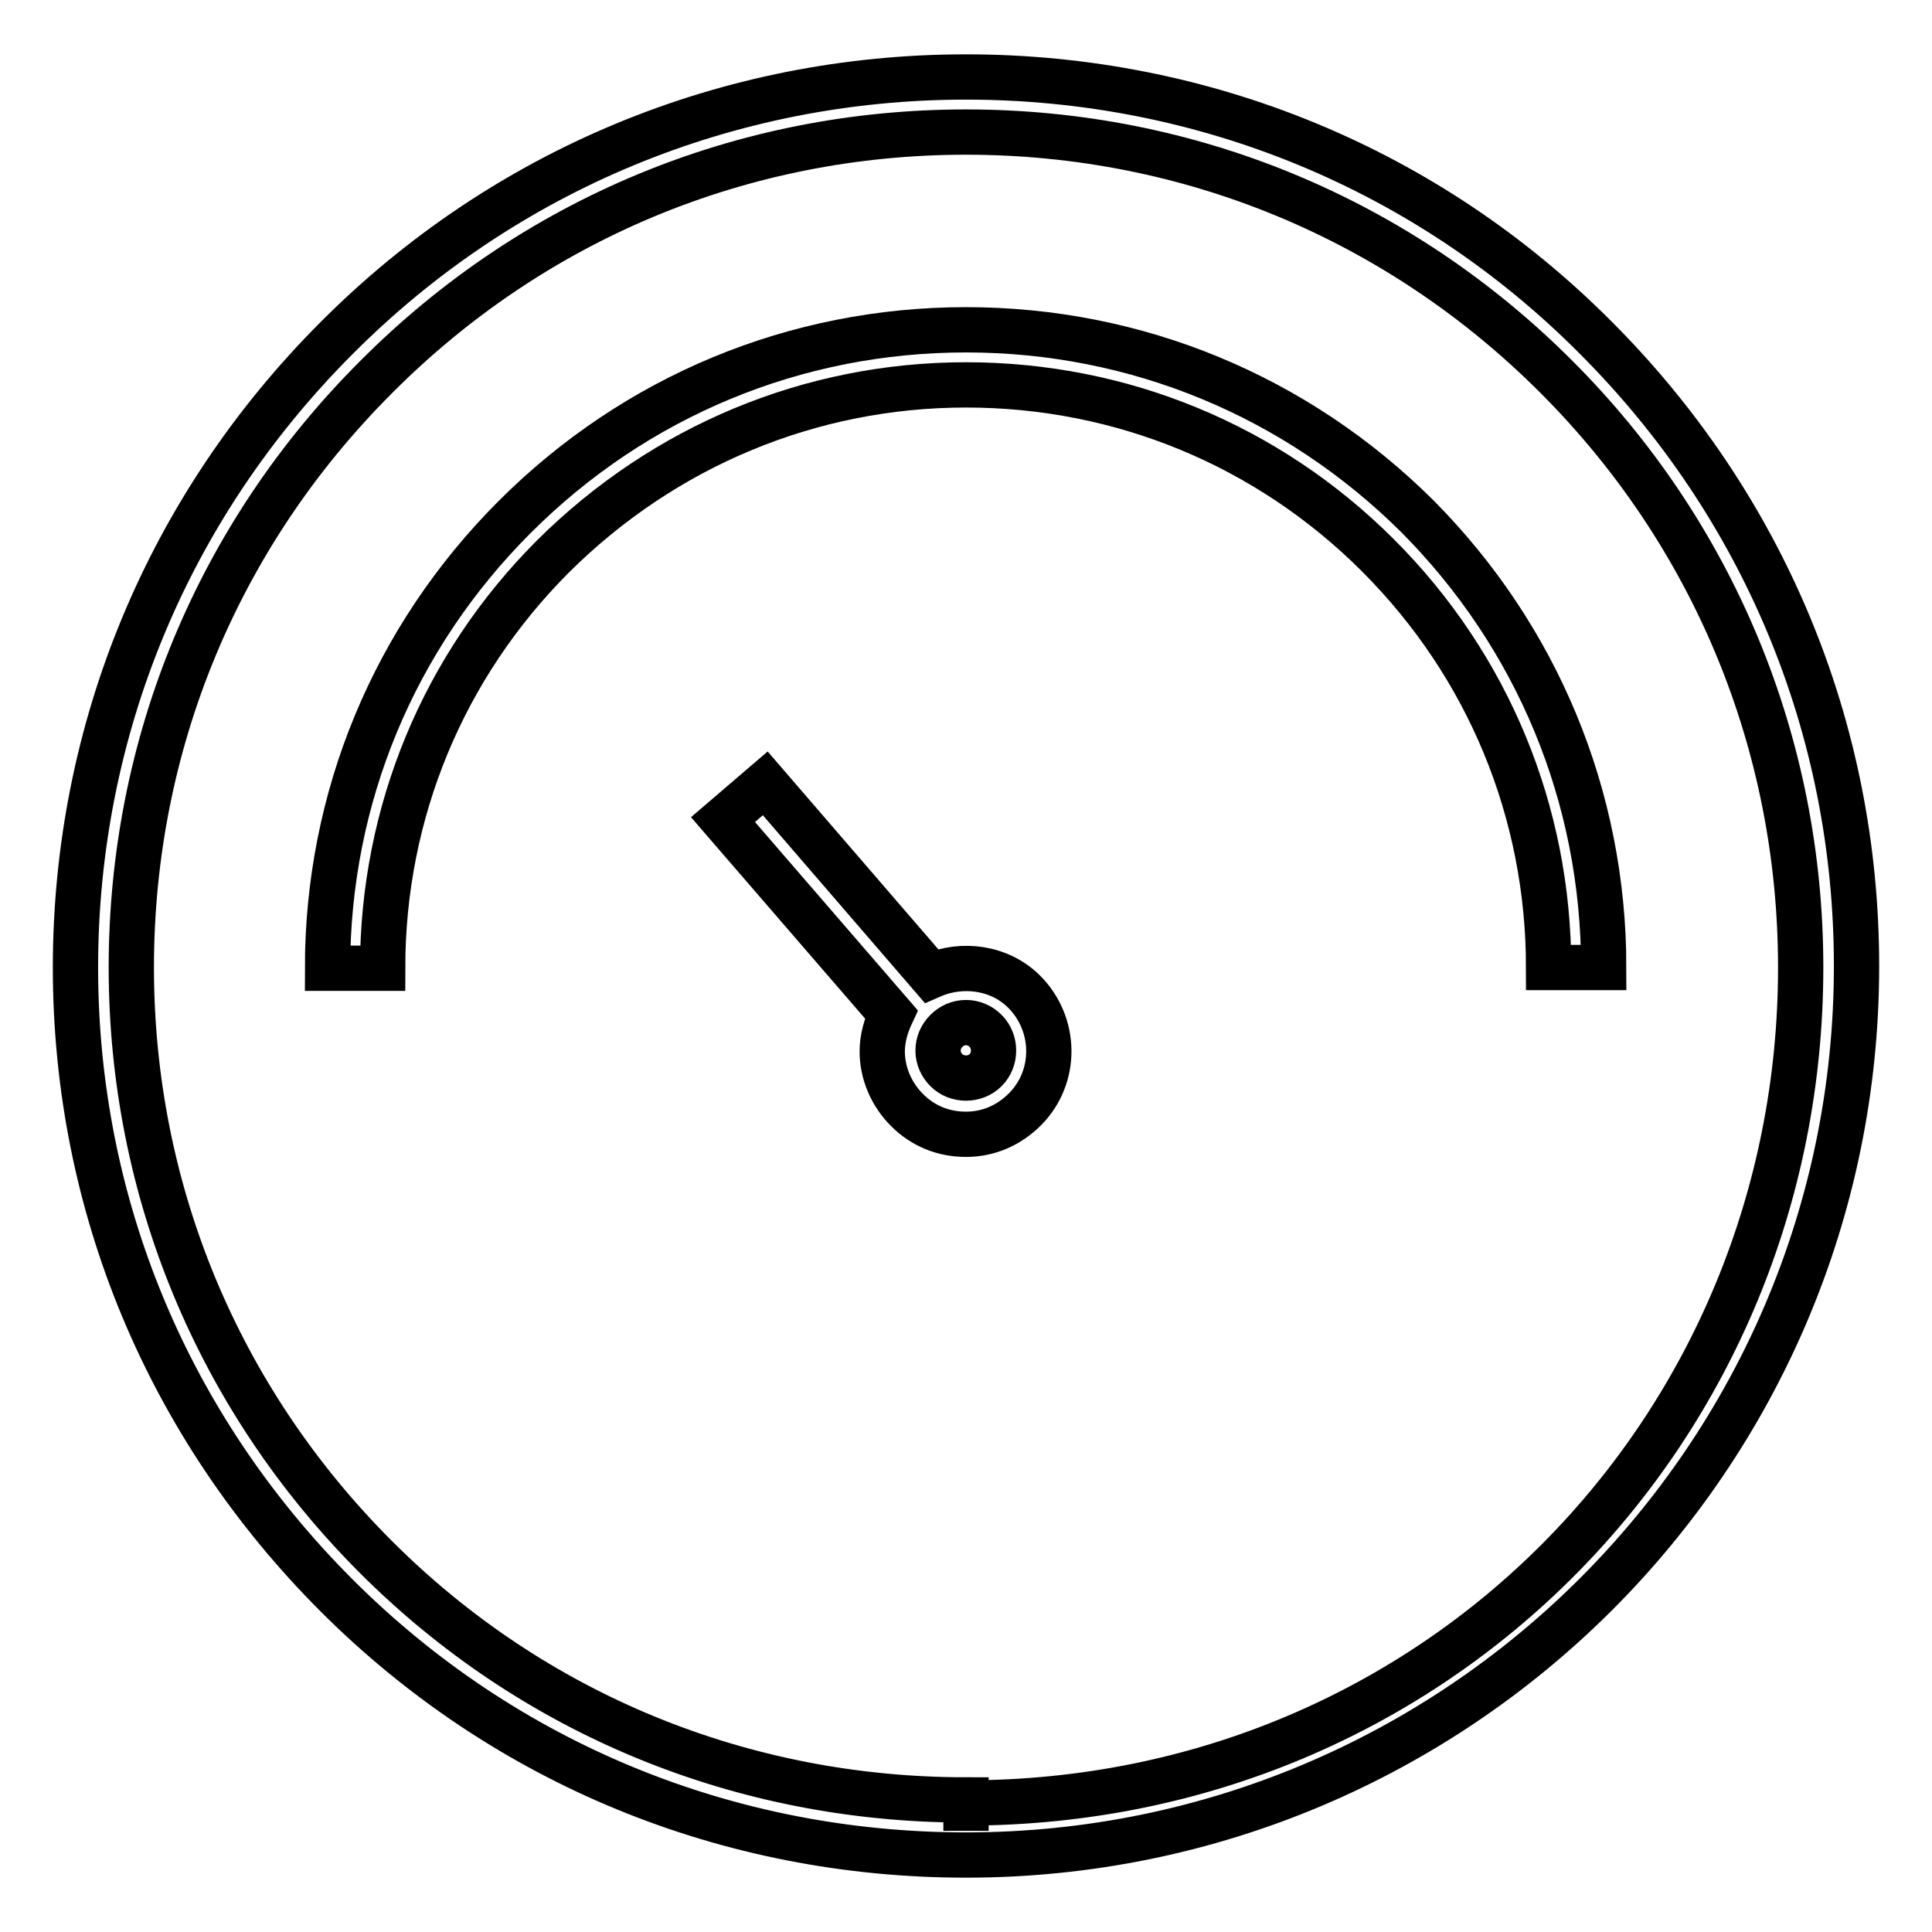 <?xml version="1.0" encoding="utf-8"?>
<!-- Svg Vector Icons : http://www.onlinewebfonts.com/icon -->
<!DOCTYPE svg PUBLIC "-//W3C//DTD SVG 1.1//EN" "http://www.w3.org/Graphics/SVG/1.1/DTD/svg11.dtd">
<svg version="1.1" xmlns="http://www.w3.org/2000/svg" xmlns:xlink="http://www.w3.org/1999/xlink" x="0px" y="0px" viewBox="0 0 256 256" enable-background="new 0 0 256 256" xml:space="preserve">
<g> <g> <path stroke-width="6" fill-opacity="0" stroke="#000000"  d="M128,10.2c-31.5,0-61.2,12.3-83.4,34.6C22.3,67.1,10,96.7,10,128.2c0,31.5,12.3,60.9,34.6,83.2  c22.3,22.3,51.9,34.4,83.4,34.4c0,0,0,0,0,0h0c65.1,0,118-52.7,118-117.8c0-31.5-12.3-61-34.6-83.3  C189.2,22.4,159.5,10.2,128,10.2z M128,238.9v3.7v-4.1c0,0,0,0,0,0c-29.6,0-57.3-11.3-78.2-32.2c-20.9-20.9-32.4-48.6-32.4-78.1  c0-29.6,11.5-57.3,32.4-78.2C70.7,29,98.4,17.5,128,17.5c29.6,0,57.3,11.5,78.2,32.4c20.9,20.9,32.4,48.7,32.4,78.3  C238.6,189.2,190.5,238.9,128,238.9z"/> <path stroke-width="6" fill-opacity="0" stroke="#000000"  d="M128,43.7c-22.6,0-43.8,8.8-59.8,24.8c-16,16-24.8,37.2-24.8,59.8h7.3c0-20.6,8-40,22.6-54.6  C88,59.1,107.4,51,128,51s40,8,54.6,22.6c14.6,14.6,22.6,34,22.6,54.6h7.3c0-22.6-8.8-43.8-24.7-59.8  C171.8,52.5,150.6,43.7,128,43.7z"/> <path stroke-width="6" fill-opacity="0" stroke="#000000"  d="M123.4,129.3l-22-25.5l-5.6,4.8l22.3,25.8c-0.7,1.5-1.2,3.2-1.2,4.9c0,2.9,1.2,5.7,3.3,7.8  c2.1,2.1,4.8,3.2,7.8,3.2c3,0,5.7-1.2,7.8-3.3c4.3-4.3,4.2-11.3-0.1-15.6C132.5,128.2,127.5,127.5,123.4,129.3z M130.6,141.8  c-1.4,1.4-3.8,1.4-5.2,0c-0.7-0.7-1.1-1.6-1.1-2.6c0-1,0.4-1.9,1.1-2.6c0.7-0.7,1.6-1.1,2.6-1.1c1,0,1.9,0.4,2.6,1.1  C132,138,132,140.4,130.6,141.8z"/> </g></g>
</svg>